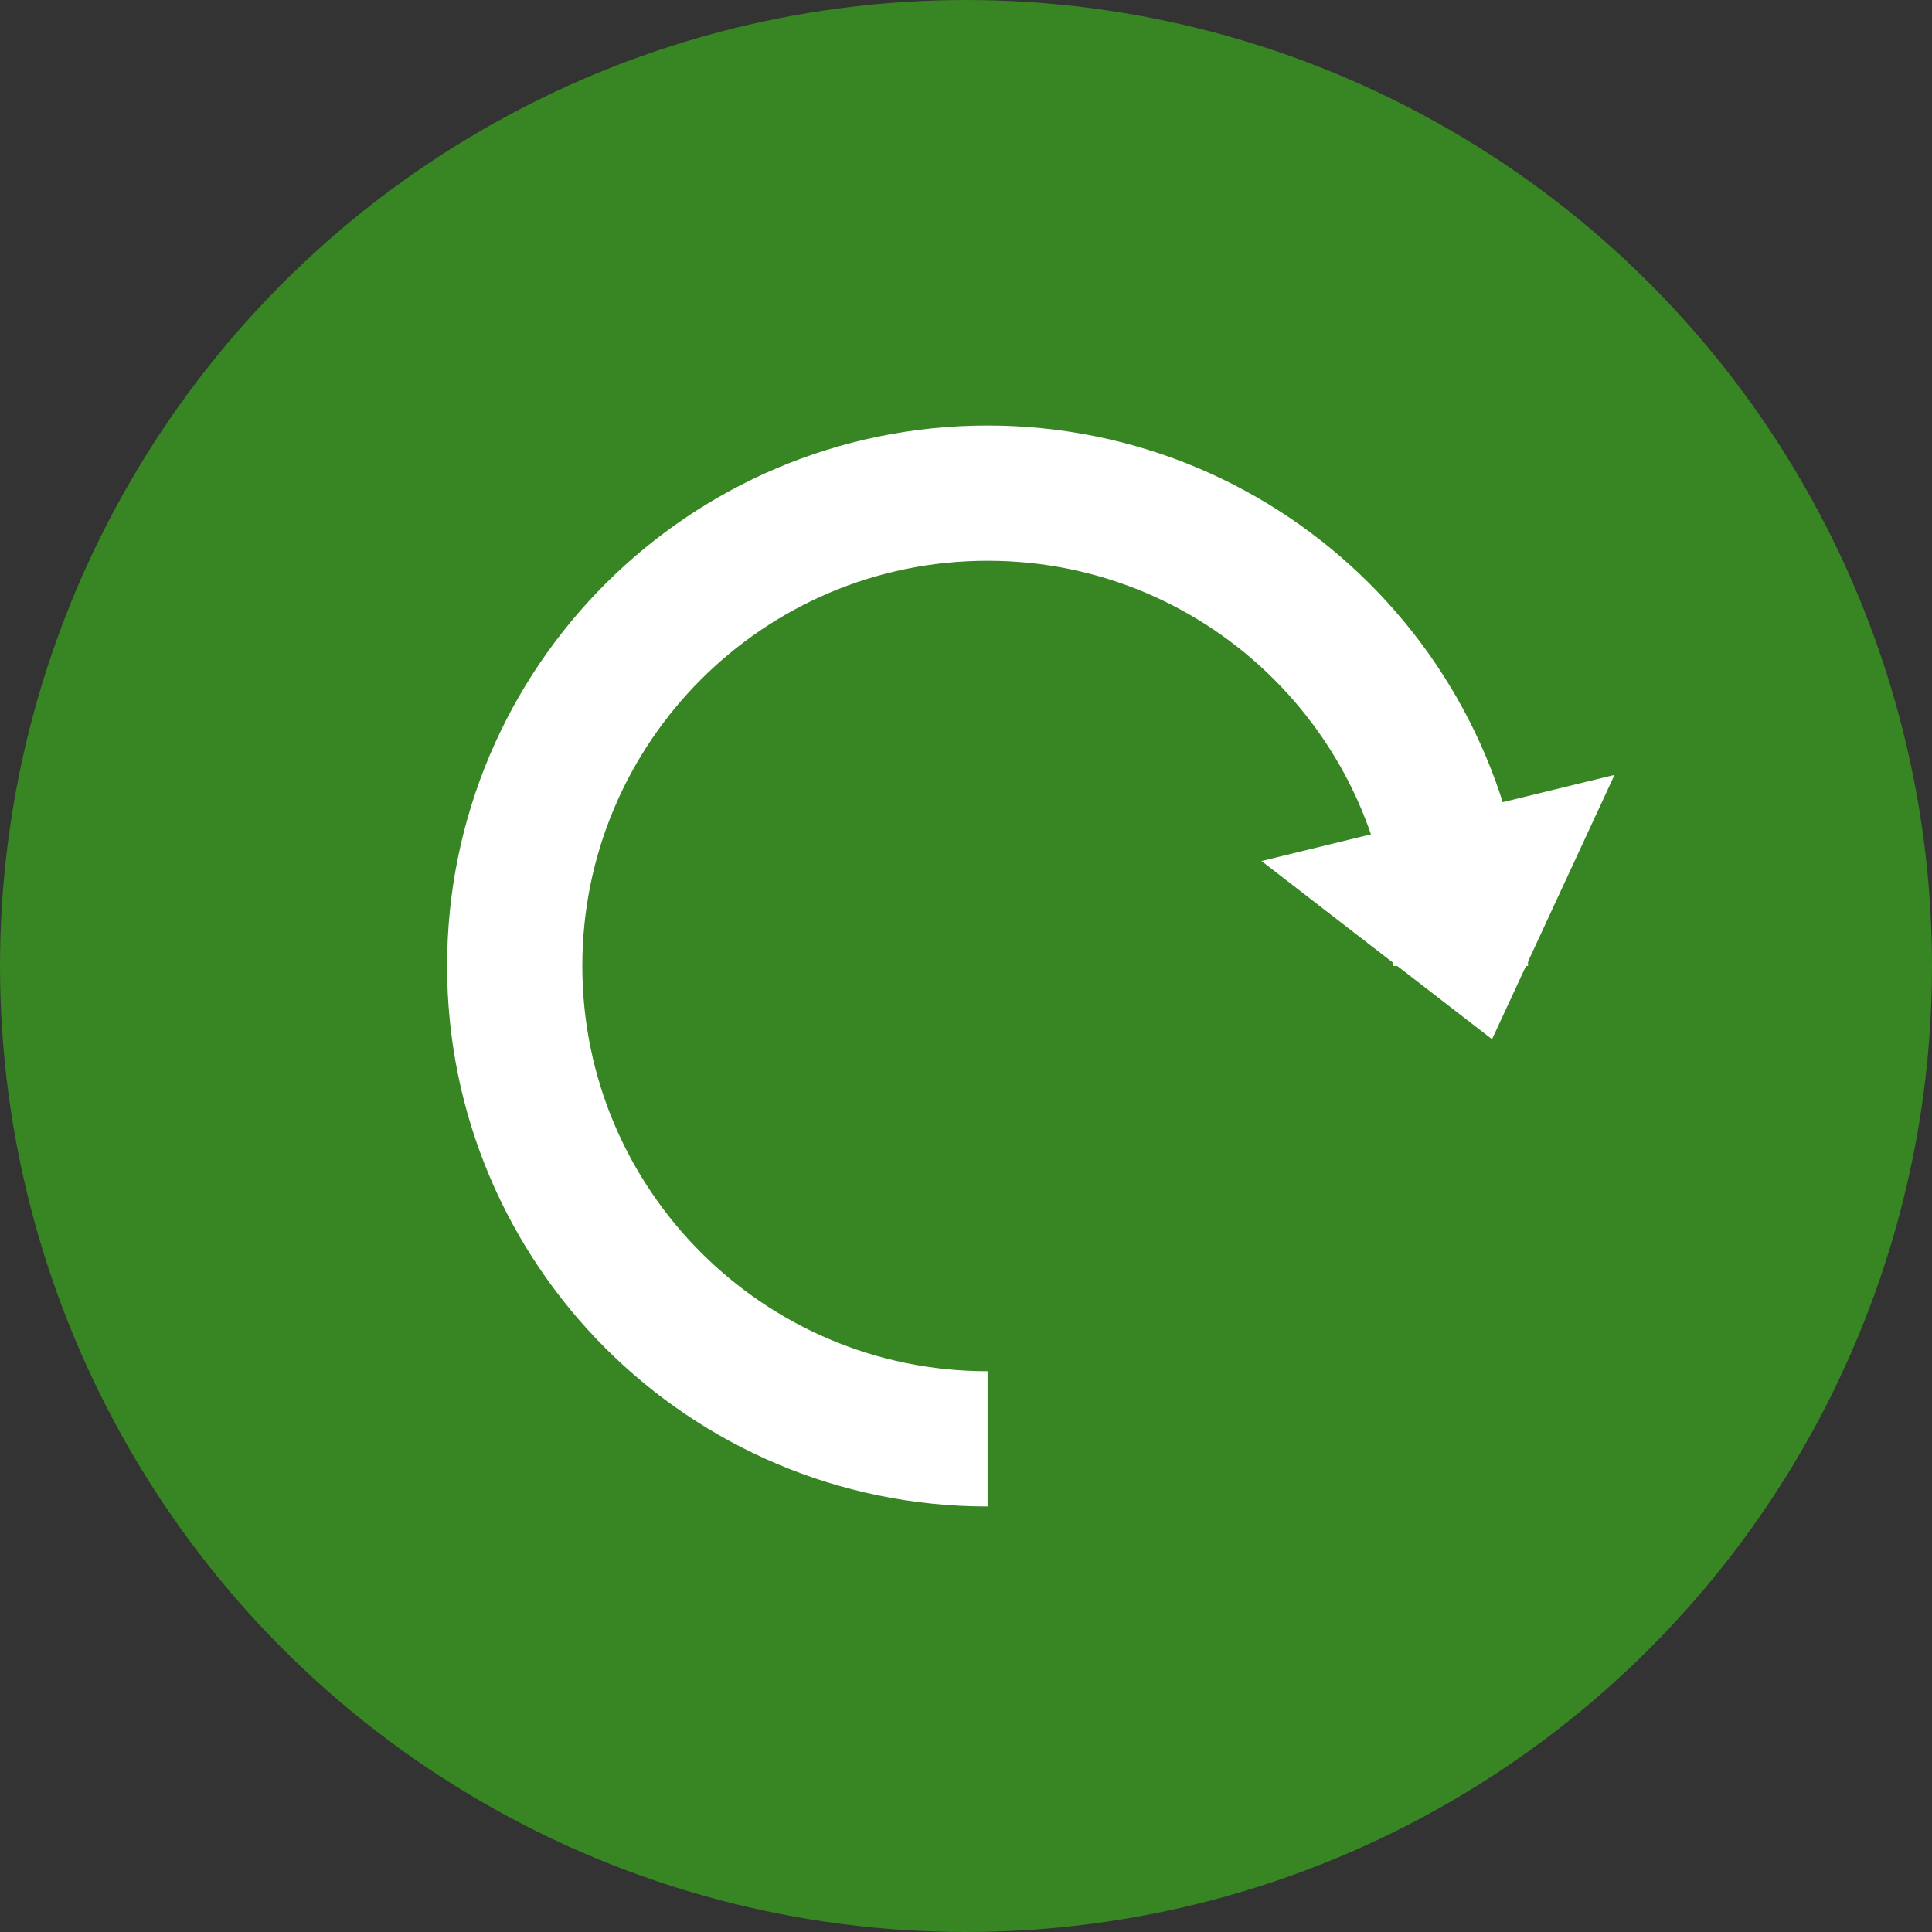 <svg width="100" height="100" viewBox="0 0 100 100" fill="none" xmlns="http://www.w3.org/2000/svg">
<rect x="0" y="0" width="100" height="100" fill="#333333" stroke="none"/>
<circle cx="50" cy="50" r="50" fill="#378523"/>
<path d="M75.591 50C75.591 36.483 64.633 25.525 51.116 25.525C37.599 25.525 26.641 36.483 26.641 50C26.641 63.517 37.599 74.475 51.116 74.475" stroke="white" stroke-width="7"/>
<path d="M77.228 53.79L65.296 44.567L83.568 40.108L77.228 53.79Z" fill="white"/>
</svg>
